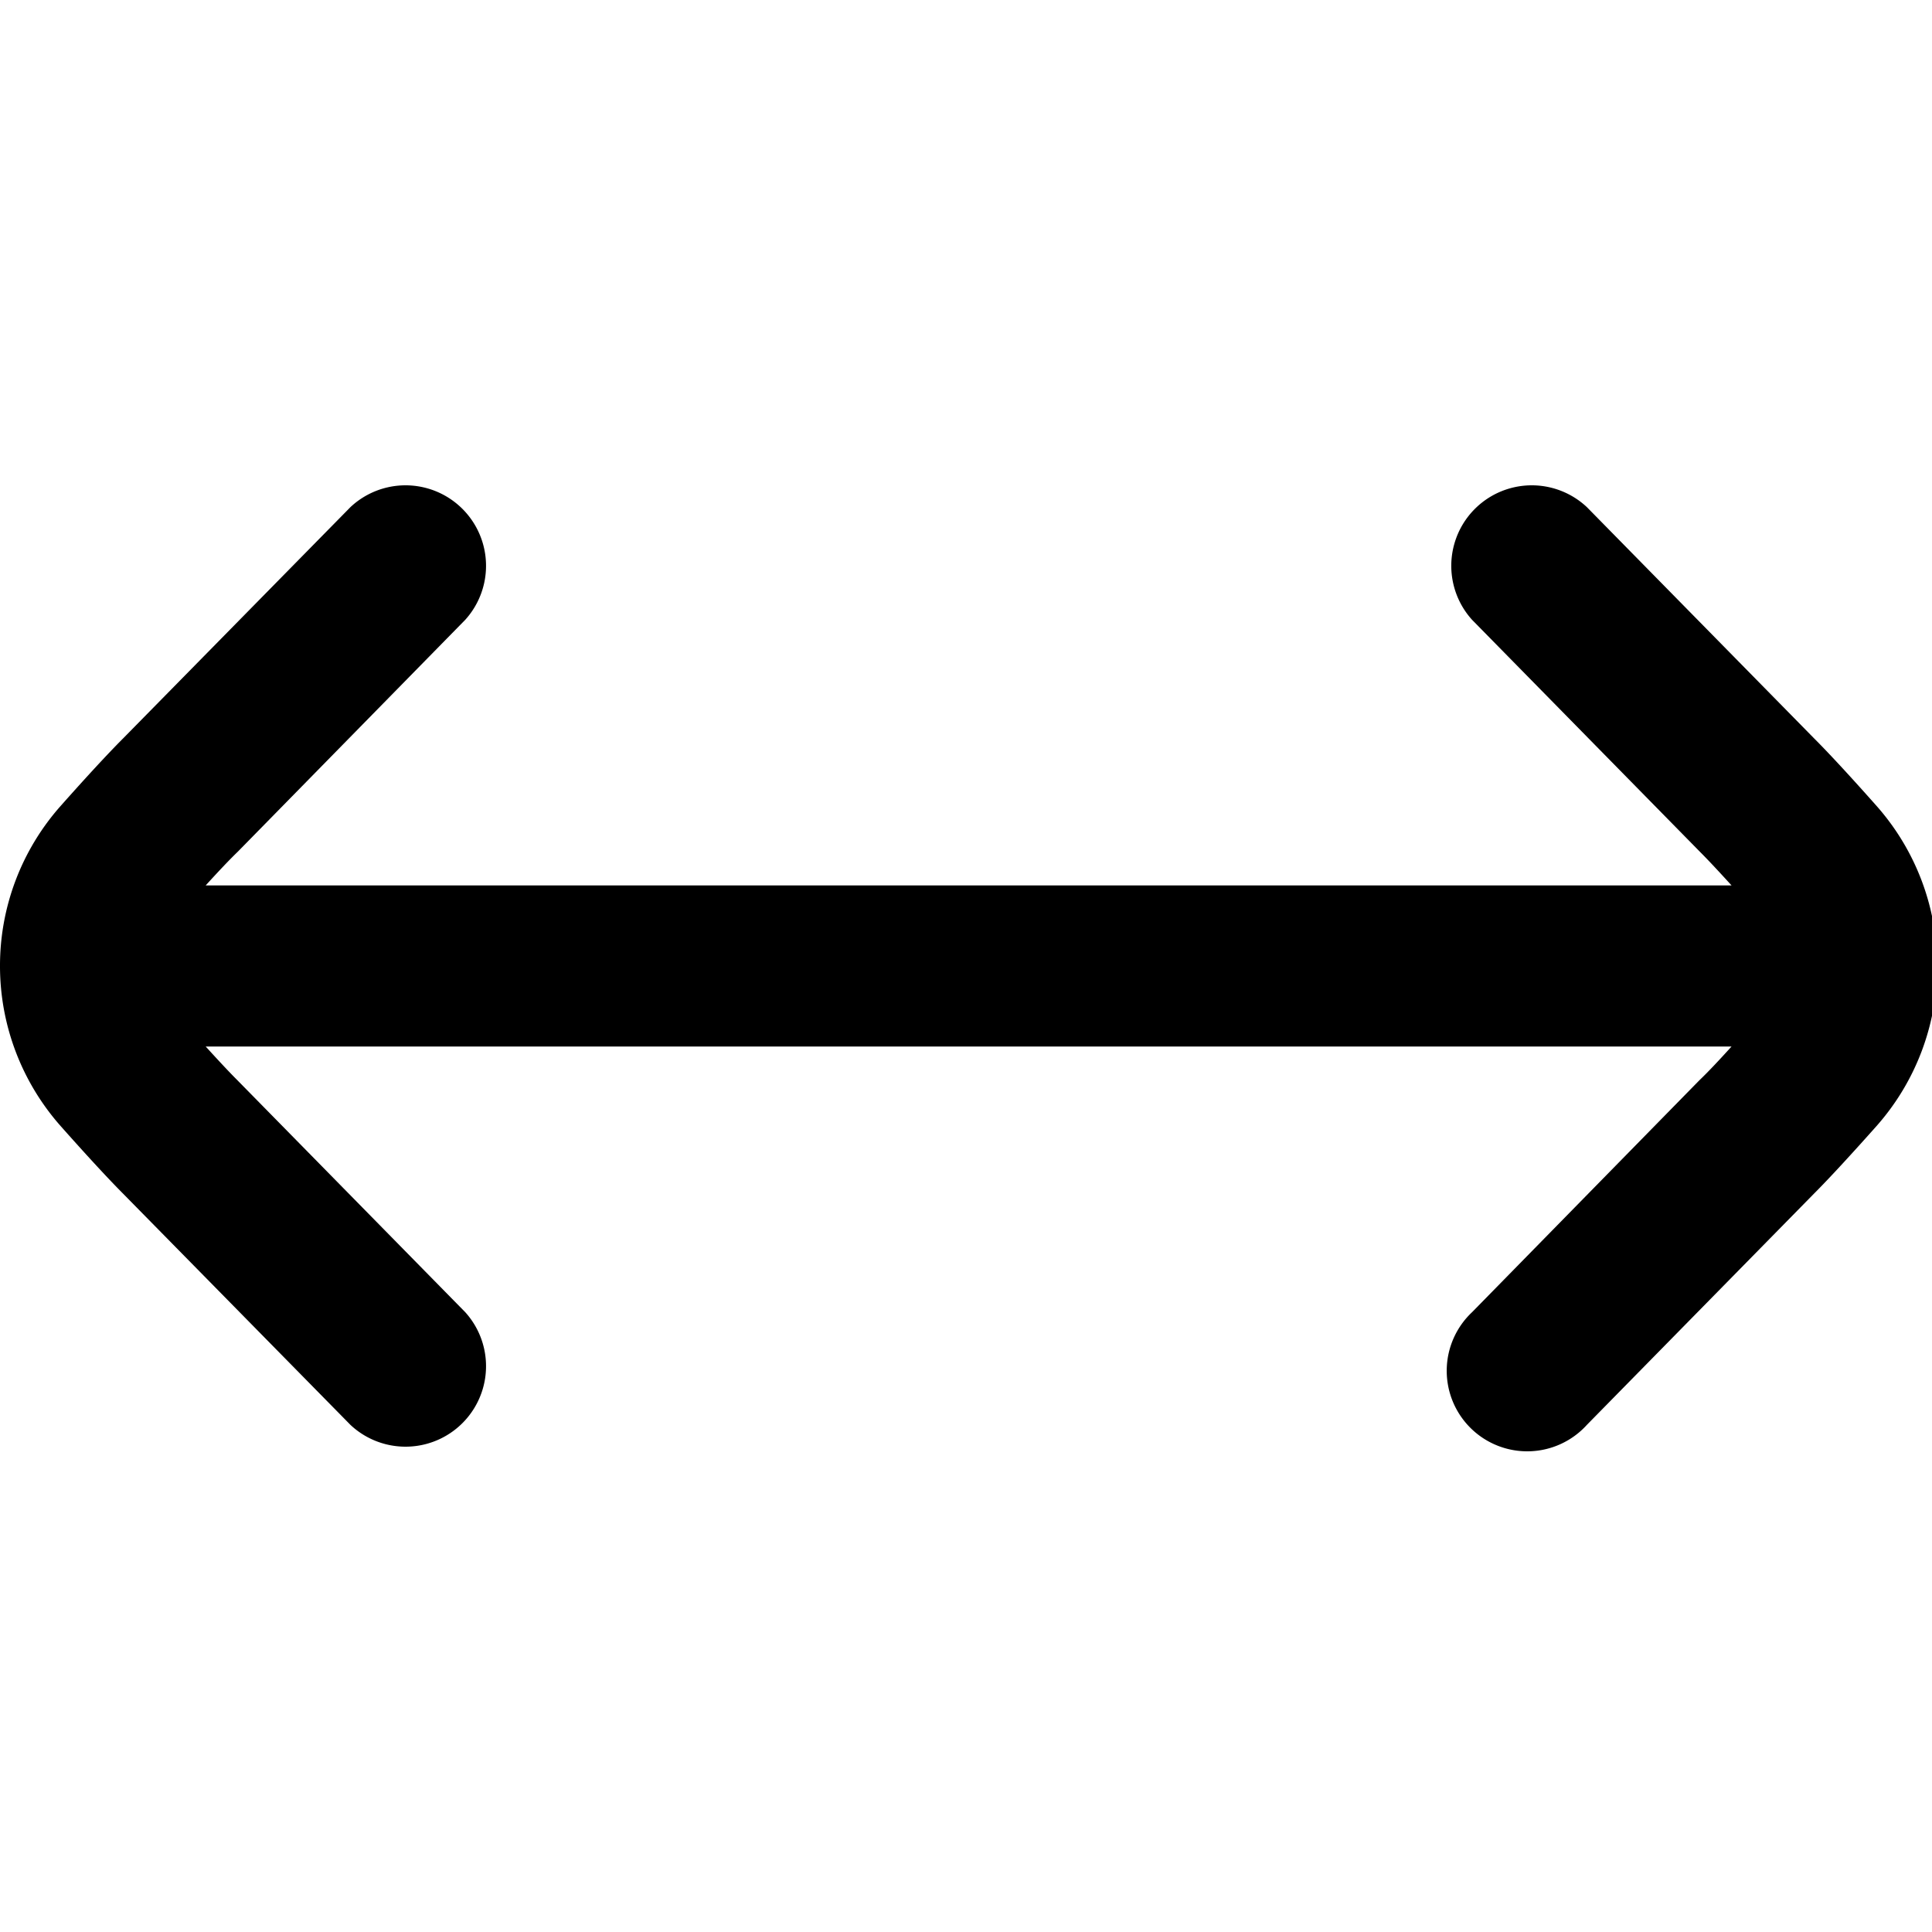 <?xml version="1.0" encoding="UTF-8"?>
<svg xmlns="http://www.w3.org/2000/svg" id="arrow-circle-down" viewBox="0 0 24 24" width="512" height="512"><path d="M23.312,10.012c-.29-.327-.574-.637-.771-.834L19.713,6.3a1,1,0,0,0-1.426,1.4l2.834,2.885c.108.108.244.255.389.414H2.555c.146-.16.284-.308.4-.42L5.779,7.7A1,1,0,0,0,4.353,6.3L1.53,9.172c-.2.2-.487.513-.777.84A2.99,2.99,0,0,0,0,11.994v.012a3,3,0,0,0,.754,1.983c.289.326.573.636.769.833L4.353,17.7a1,1,0,0,0,1.426-1.4L2.944,13.414c-.108-.108-.244-.255-.389-.414H21.51c-.145.16-.283.308-.4.42L18.287,16.3a1,1,0,1,0,1.426,1.4l2.822-2.873c.2-.2.486-.513.777-.84A3,3,0,0,0,23.312,10.012Z"/></svg>
